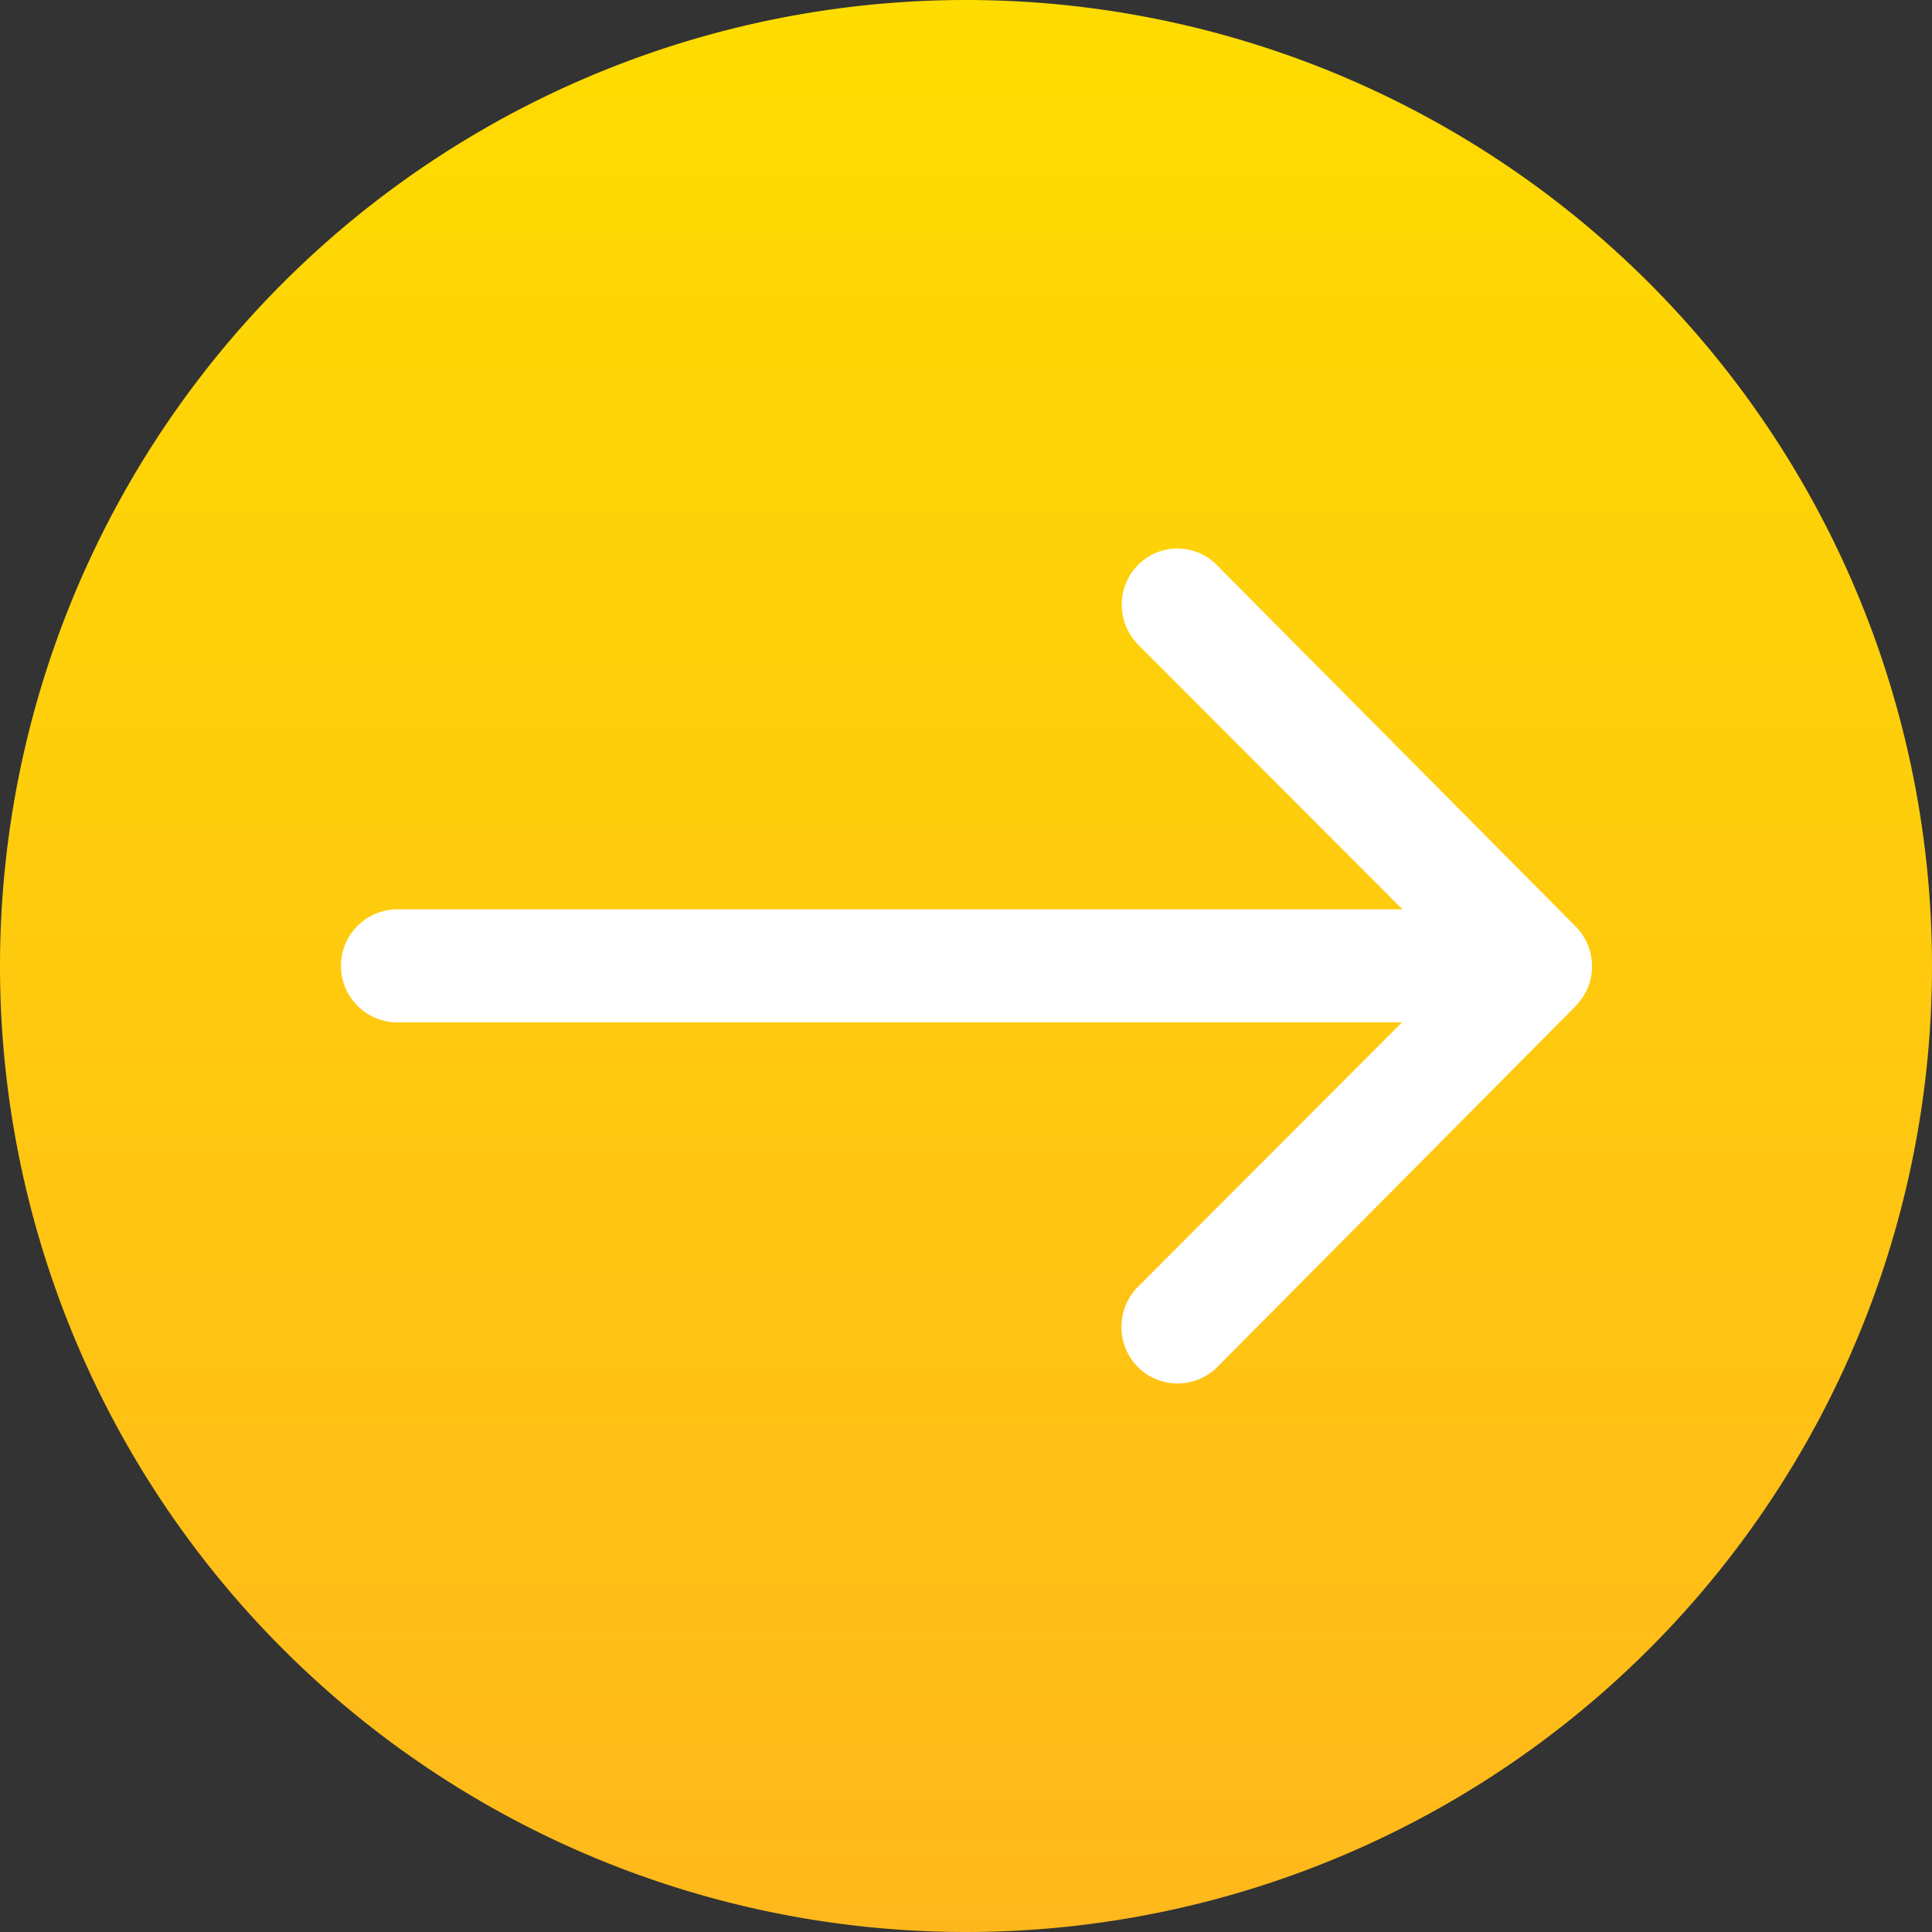 <svg xmlns="http://www.w3.org/2000/svg" xmlns:xlink="http://www.w3.org/1999/xlink" width="60" height="60" viewBox="0 0 60 60">
  <rect x="0" y="0" width="60" height="60" fill="#333333" stroke="none"/>
  <defs>
    <linearGradient id="linear-gradient" x1="0.5" x2="0.5" y2="1" gradientUnits="objectBoundingBox">
      <stop offset="0" stop-color="#fedc00"/>
      <stop offset="1" stop-color="#ffb81c"/>
    </linearGradient>
  </defs>
  <g id="Yellow-Circle-Arrow" transform="translate(-416 -691)">
    <path id="Path_1097" data-name="Path 1097" d="M30,0A30,30,0,1,1,0,30,30,30,0,0,1,30,0Z" transform="translate(416 691)" fill="url(#linear-gradient)"/>
    <path id="Icon_ionic-ios-arrow-round-forward" data-name="Icon ionic-ios-arrow-round-forward" d="M32.67,11.748a1.765,1.765,0,0,0-.014,2.485l8.211,8.224H9.617a1.756,1.756,0,0,0,0,3.511H40.853l-8.211,8.224a1.777,1.777,0,0,0,.014,2.485,1.748,1.748,0,0,0,2.471-.014L46.255,25.455h0a1.971,1.971,0,0,0,.365-.554,1.676,1.676,0,0,0,.135-.675,1.76,1.76,0,0,0-.5-1.229L35.127,11.789A1.72,1.72,0,0,0,32.67,11.748Z" transform="translate(418.686 696.783)" fill="#fff"/>
  </g>
</svg>
